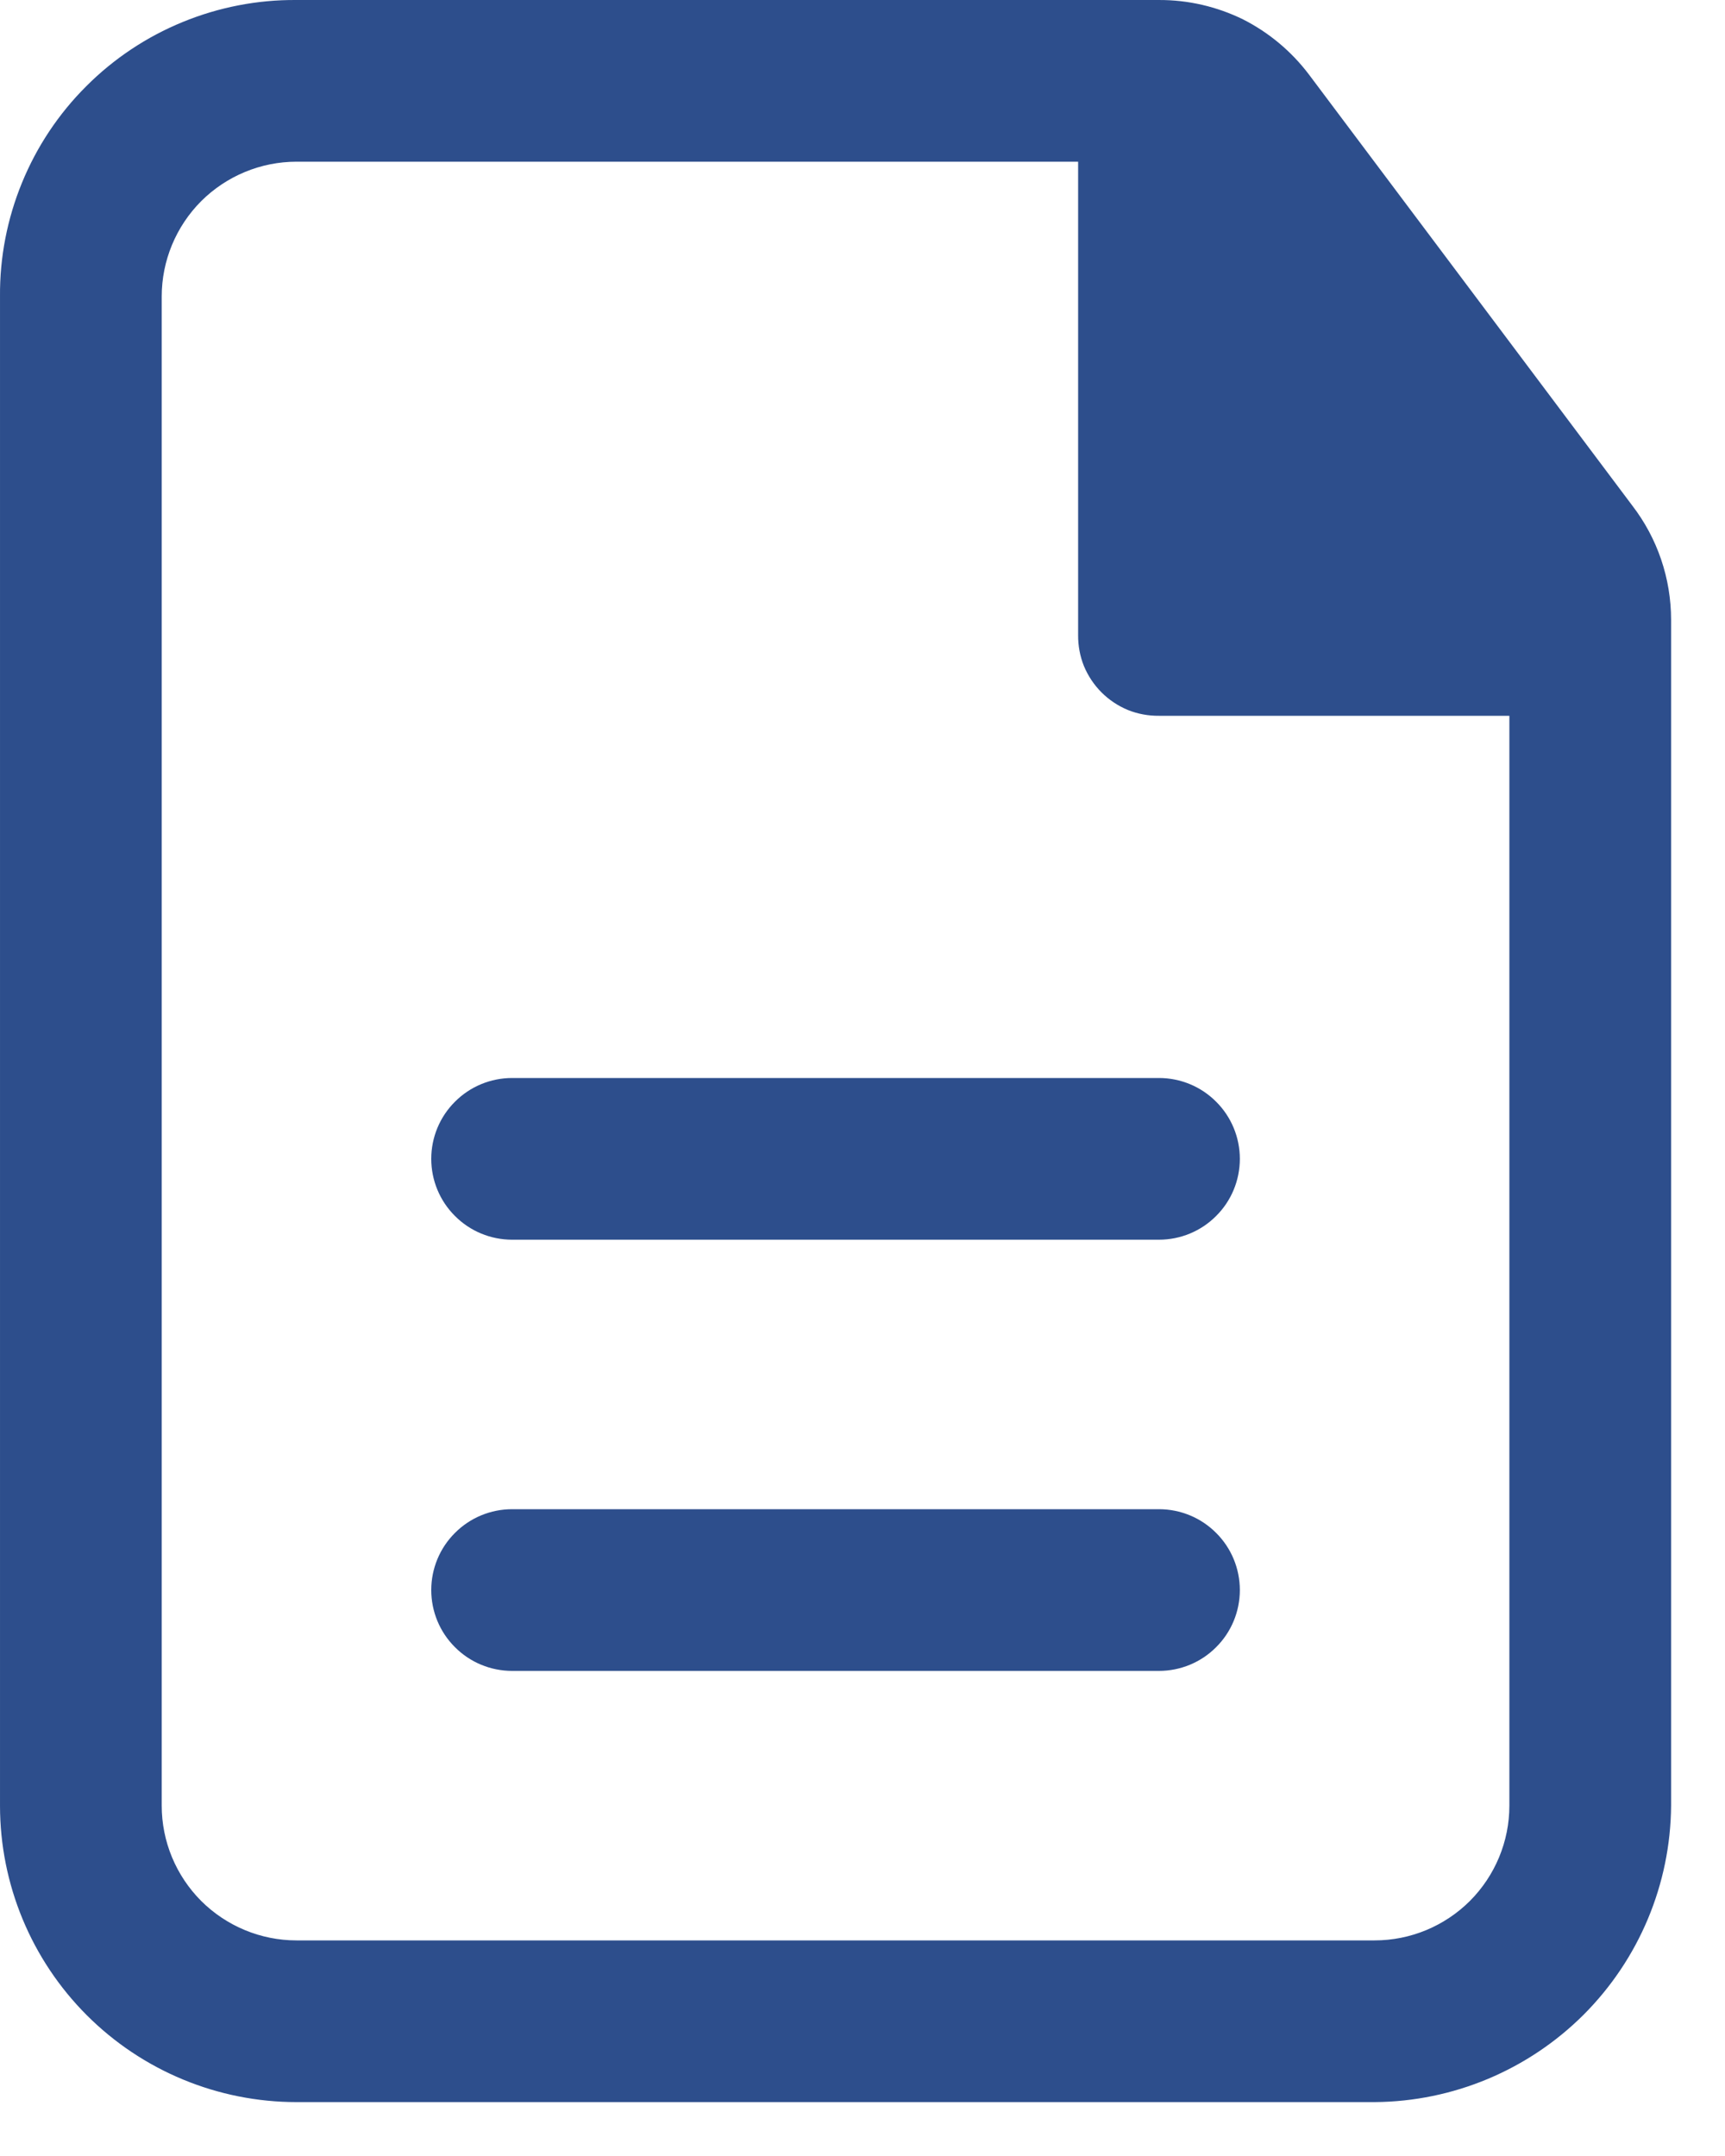 <svg width="16" height="20" viewBox="0 0 16 20" fill="none" xmlns="http://www.w3.org/2000/svg">
<g clip-path="url(#clip0_75_100)">
<path d="M11.5 10.75C11.5 10.551 11.421 10.36 11.28 10.22C11.14 10.079 10.949 10 10.75 10H4.75C4.551 10 4.36 10.079 4.22 10.22C4.079 10.36 4 10.551 4 10.75C4 10.949 4.079 11.14 4.22 11.28C4.36 11.421 4.551 11.5 4.75 11.5H10.75C10.949 11.5 11.14 11.421 11.28 11.28C11.421 11.14 11.5 10.949 11.5 10.75ZM11.5 14.75C11.5 14.551 11.421 14.36 11.28 14.22C11.14 14.079 10.949 14 10.75 14H4.75C4.551 14 4.36 14.079 4.22 14.22C4.079 14.36 4 14.551 4 14.75C4 14.949 4.079 15.14 4.22 15.28C4.36 15.421 4.551 15.5 4.75 15.5H10.75C10.949 15.5 11.14 15.421 11.28 15.28C11.421 15.14 11.5 14.949 11.5 14.75Z" fill="#2D4E8C"/>
<path fill-rule="evenodd" clip-rule="evenodd" d="M2.75 7.38326e-05C2.388 -0.003 2.029 0.067 1.695 0.204C1.36 0.341 1.055 0.544 0.8 0.8C0.544 1.055 0.341 1.36 0.204 1.695C0.067 2.029 -0.003 2.388 7.38094e-05 2.75V16.75C7.38094e-05 17.479 0.29 18.179 0.806 18.695C1.321 19.21 2.021 19.5 2.75 19.5H12.75C13.478 19.495 14.174 19.203 14.689 18.689C15.203 18.174 15.495 17.478 15.5 16.75V5.75C15.5 5.367 15.374 4.994 15.14 4.69L12.14 0.69C11.978 0.476 11.77 0.302 11.53 0.18C11.287 0.061 11.021 -0.001 10.75 7.38326e-05H2.75ZM1.5 2.75C1.5 2.419 1.632 2.101 1.866 1.866C2.101 1.632 2.419 1.5 2.75 1.5H10V5.89C9.999 5.989 10.017 6.087 10.054 6.179C10.092 6.27 10.147 6.353 10.217 6.423C10.287 6.493 10.37 6.548 10.461 6.586C10.553 6.623 10.651 6.641 10.75 6.64H14V16.75C14 17.082 13.868 17.399 13.634 17.634C13.399 17.868 13.082 18 12.75 18H2.75C2.419 18 2.101 17.868 1.866 17.634C1.632 17.399 1.5 17.082 1.5 16.75V2.75Z" fill="#2D4E8C"/>
</g>
<defs>
<clipPath id="clip0_75_100">
<rect width="15.5" height="19.5" fill="white"/>
</clipPath>
</defs>
</svg>
